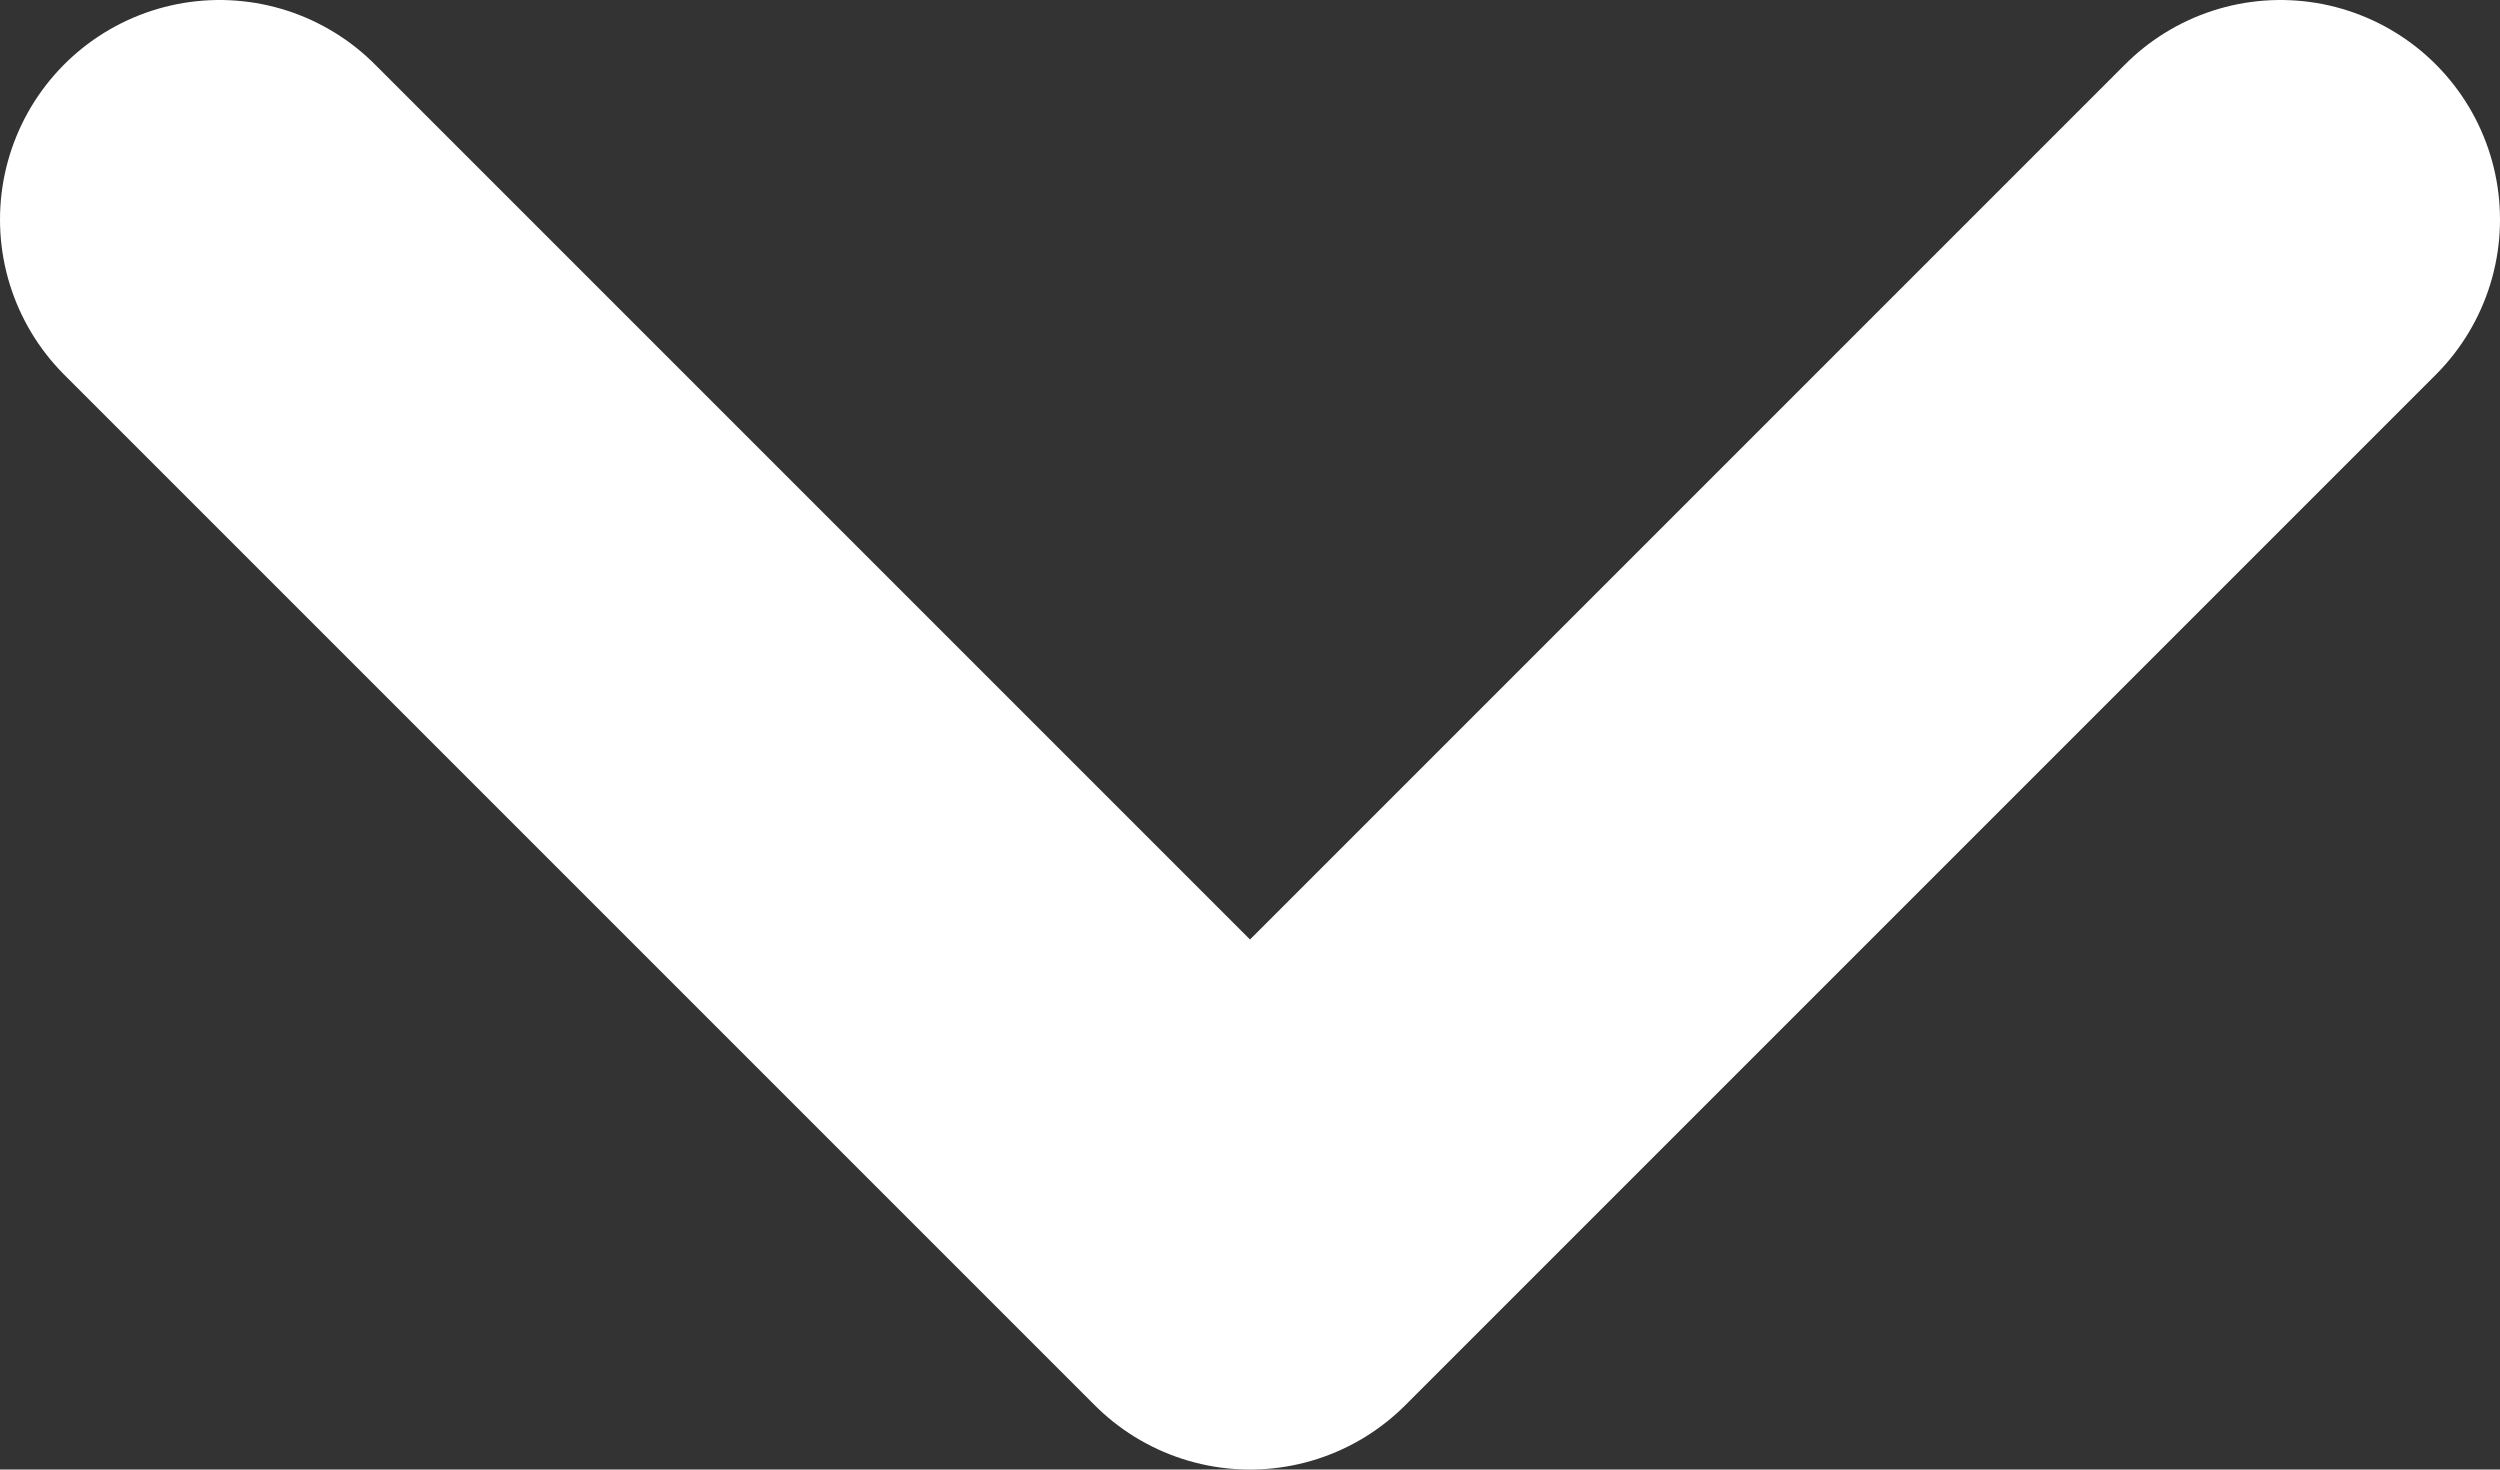 <?xml version="1.0" encoding="UTF-8"?>
<svg id="Layer_1" xmlns="http://www.w3.org/2000/svg" viewBox="0 0 34.16 20.08">
  <rect x="0" y="0" width="34.16" height="20.08" fill="#333333" stroke="none"/>
  <defs>
    <style>
      .cls-1 {
        fill: none;
        stroke: #fff;
        stroke-linecap: round;
        stroke-linejoin: round;
        stroke-width: 6px;
      }
    </style>
  </defs>
  <polyline class="cls-1" points="31.16 3 17.08 17.08 3 3"/>
</svg>